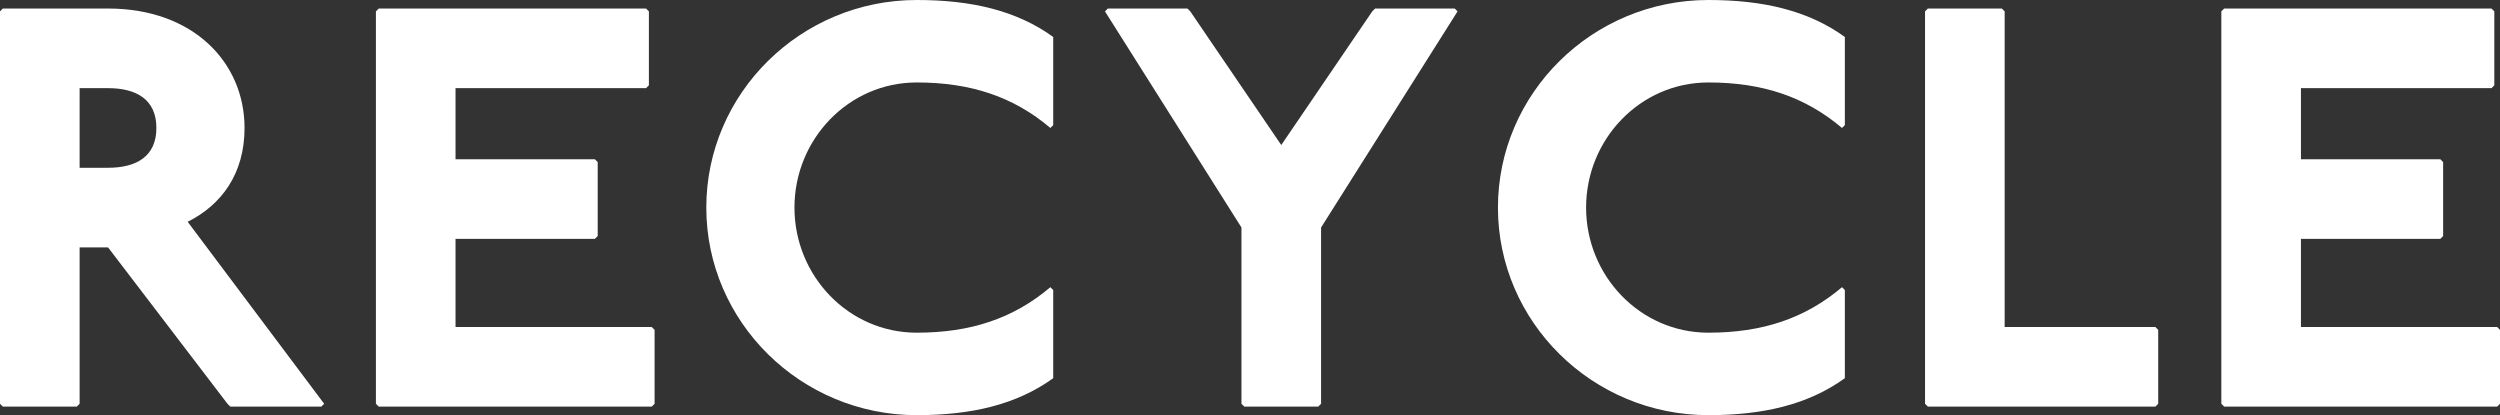 <?xml version="1.0" encoding="UTF-8"?>
<svg id="_レイヤー_2" data-name="レイヤー 2" xmlns="http://www.w3.org/2000/svg" viewBox="0 0 1011.07 167.9">
  <rect x="0" y="0" width="1011.07" height="167.9" fill="#333333" stroke="none"/>
  <defs>
    <style>
      .cls-1 {
        fill: #fff;
      }
    </style>
  </defs>
  <g id="_レイヤー_3" data-name="レイヤー 3">
    <g>
      <path class="cls-1" d="M43.7,3.45c34.5,0,55.2,21.85,55.2,48.3,0,18.4-9.2,31.05-23,37.95l55.2,73.6-1.15,1.15h-36.8l-1.15-1.15-48.3-63.25h-11.5v63.25l-1.15,1.15H1.15l-1.15-1.15V4.6l1.15-1.15h42.55ZM32.2,67.85h11.5c11.5,0,19.55-4.6,19.55-16.1s-8.05-16.1-19.55-16.1h-11.5v32.2Z"/>
      <path class="cls-1" d="M261.28,3.45l1.15,1.15v29.9l-1.15,1.15h-77.05v28.75h56.35l1.15,1.15v29.9l-1.15,1.15h-56.35v35.65h79.35l1.15,1.15v29.9l-1.15,1.15h-110.4l-1.15-1.15V4.6l1.15-1.15h108.1Z"/>
      <path class="cls-1" d="M424.8,51.75c-14.95-12.65-32.2-18.4-54.05-18.4-27.6,0-49.45,23-49.45,50.6s21.85,50.6,49.45,50.6c21.85,0,39.1-5.75,54.05-18.4l1.15,1.15v35.65c-14.95,10.81-33.35,14.95-55.2,14.95-46.92,0-85.1-37.72-85.1-83.95S323.84,0,370.75,0c21.85,0,40.25,4.14,55.2,14.95v35.65l-1.15,1.15Z"/>
      <path class="cls-1" d="M480.23,3.45l1.15,1.15,36.8,54.05,36.8-54.05,1.15-1.15h32.2l1.15,1.15-55.2,87.4v71.3l-1.15,1.15h-29.9l-1.15-1.15v-71.3L446.88,4.6l1.15-1.15h32.2Z"/>
      <path class="cls-1" d="M744.96,51.75c-14.95-12.65-32.2-18.4-54.05-18.4-27.6,0-49.45,23-49.45,50.6s21.85,50.6,49.45,50.6c21.85,0,39.1-5.75,54.05-18.4l1.15,1.15v35.65c-14.95,10.81-33.35,14.95-55.2,14.95-46.92,0-85.1-37.72-85.1-83.95S643.99,0,690.91,0c21.85,0,40.25,4.14,55.2,14.95v35.65l-1.15,1.15Z"/>
      <path class="cls-1" d="M809.59,3.45l1.15,1.15v127.65h60.95l1.15,1.15v29.9l-1.15,1.15h-92l-1.15-1.15V4.6l1.15-1.15h29.9Z"/>
      <path class="cls-1" d="M1007.62,3.45l1.15,1.15v29.9l-1.15,1.15h-77.05v28.75h56.35l1.15,1.15v29.9l-1.15,1.15h-56.35v35.65h79.35l1.15,1.15v29.9l-1.15,1.15h-110.4l-1.15-1.15V4.6l1.15-1.15h108.1Z"/>
    </g>
  </g>
</svg>